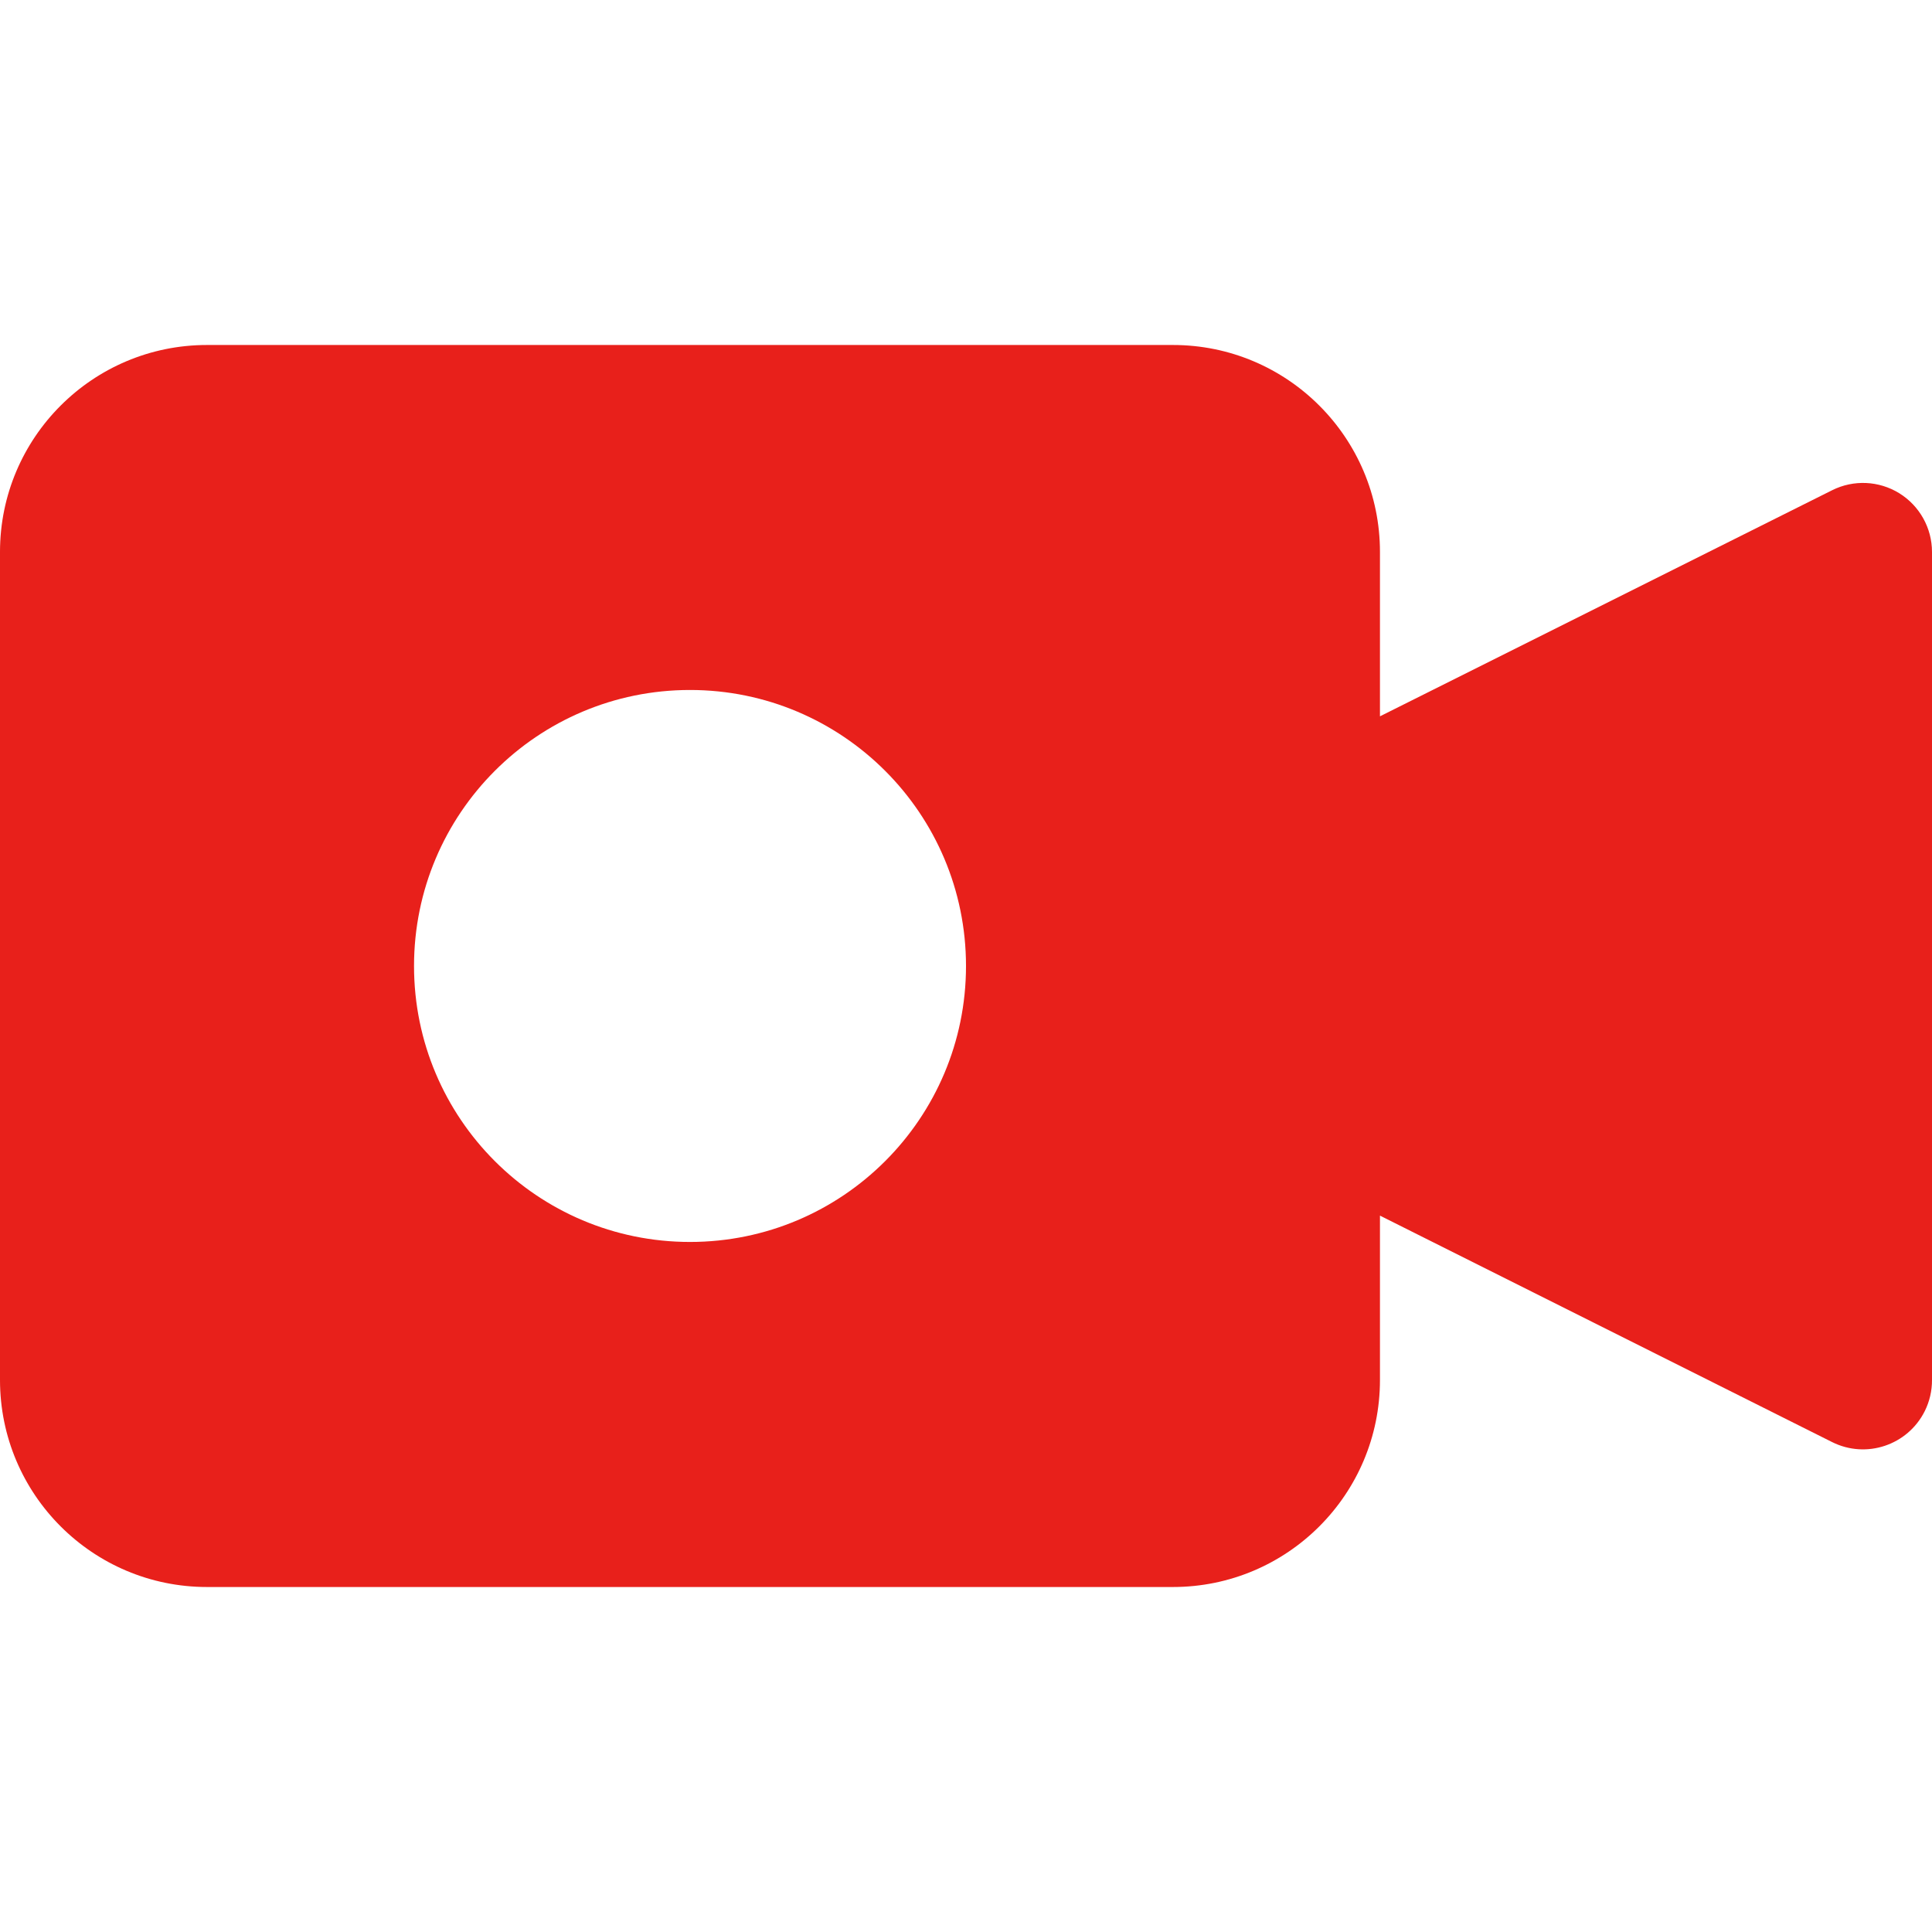 <svg width="30" height="30" viewBox="0 0 30 30" fill="none" xmlns="http://www.w3.org/2000/svg">
<g clip-path="url(#clip0)">
<path d="M29.492 7.659C29.176 7.464 28.782 7.446 28.45 7.612L21.428 11.123V8.571C21.428 6.796 19.989 5.357 18.214 5.357H3.214C1.439 5.357 0 6.796 0 8.571V21.428C0 23.204 1.439 24.643 3.214 24.643H18.214C19.989 24.643 21.428 23.204 21.428 21.428V18.876L28.45 22.393C28.979 22.657 29.622 22.442 29.887 21.913C29.962 21.763 30.001 21.596 30 21.428V8.571C30 8.2 29.808 7.855 29.492 7.659ZM10.714 19.285C8.347 19.285 6.429 17.367 6.429 15C6.429 12.633 8.347 10.714 10.714 10.714C13.081 10.714 15 12.633 15 15C15 17.367 13.081 19.285 10.714 19.285Z" fill="#E8201B"/>
</g>
<defs>
<clipPath id="clip0">
<rect width="30" height="30" fill="white"/>
</clipPath>
</defs>
</svg>
